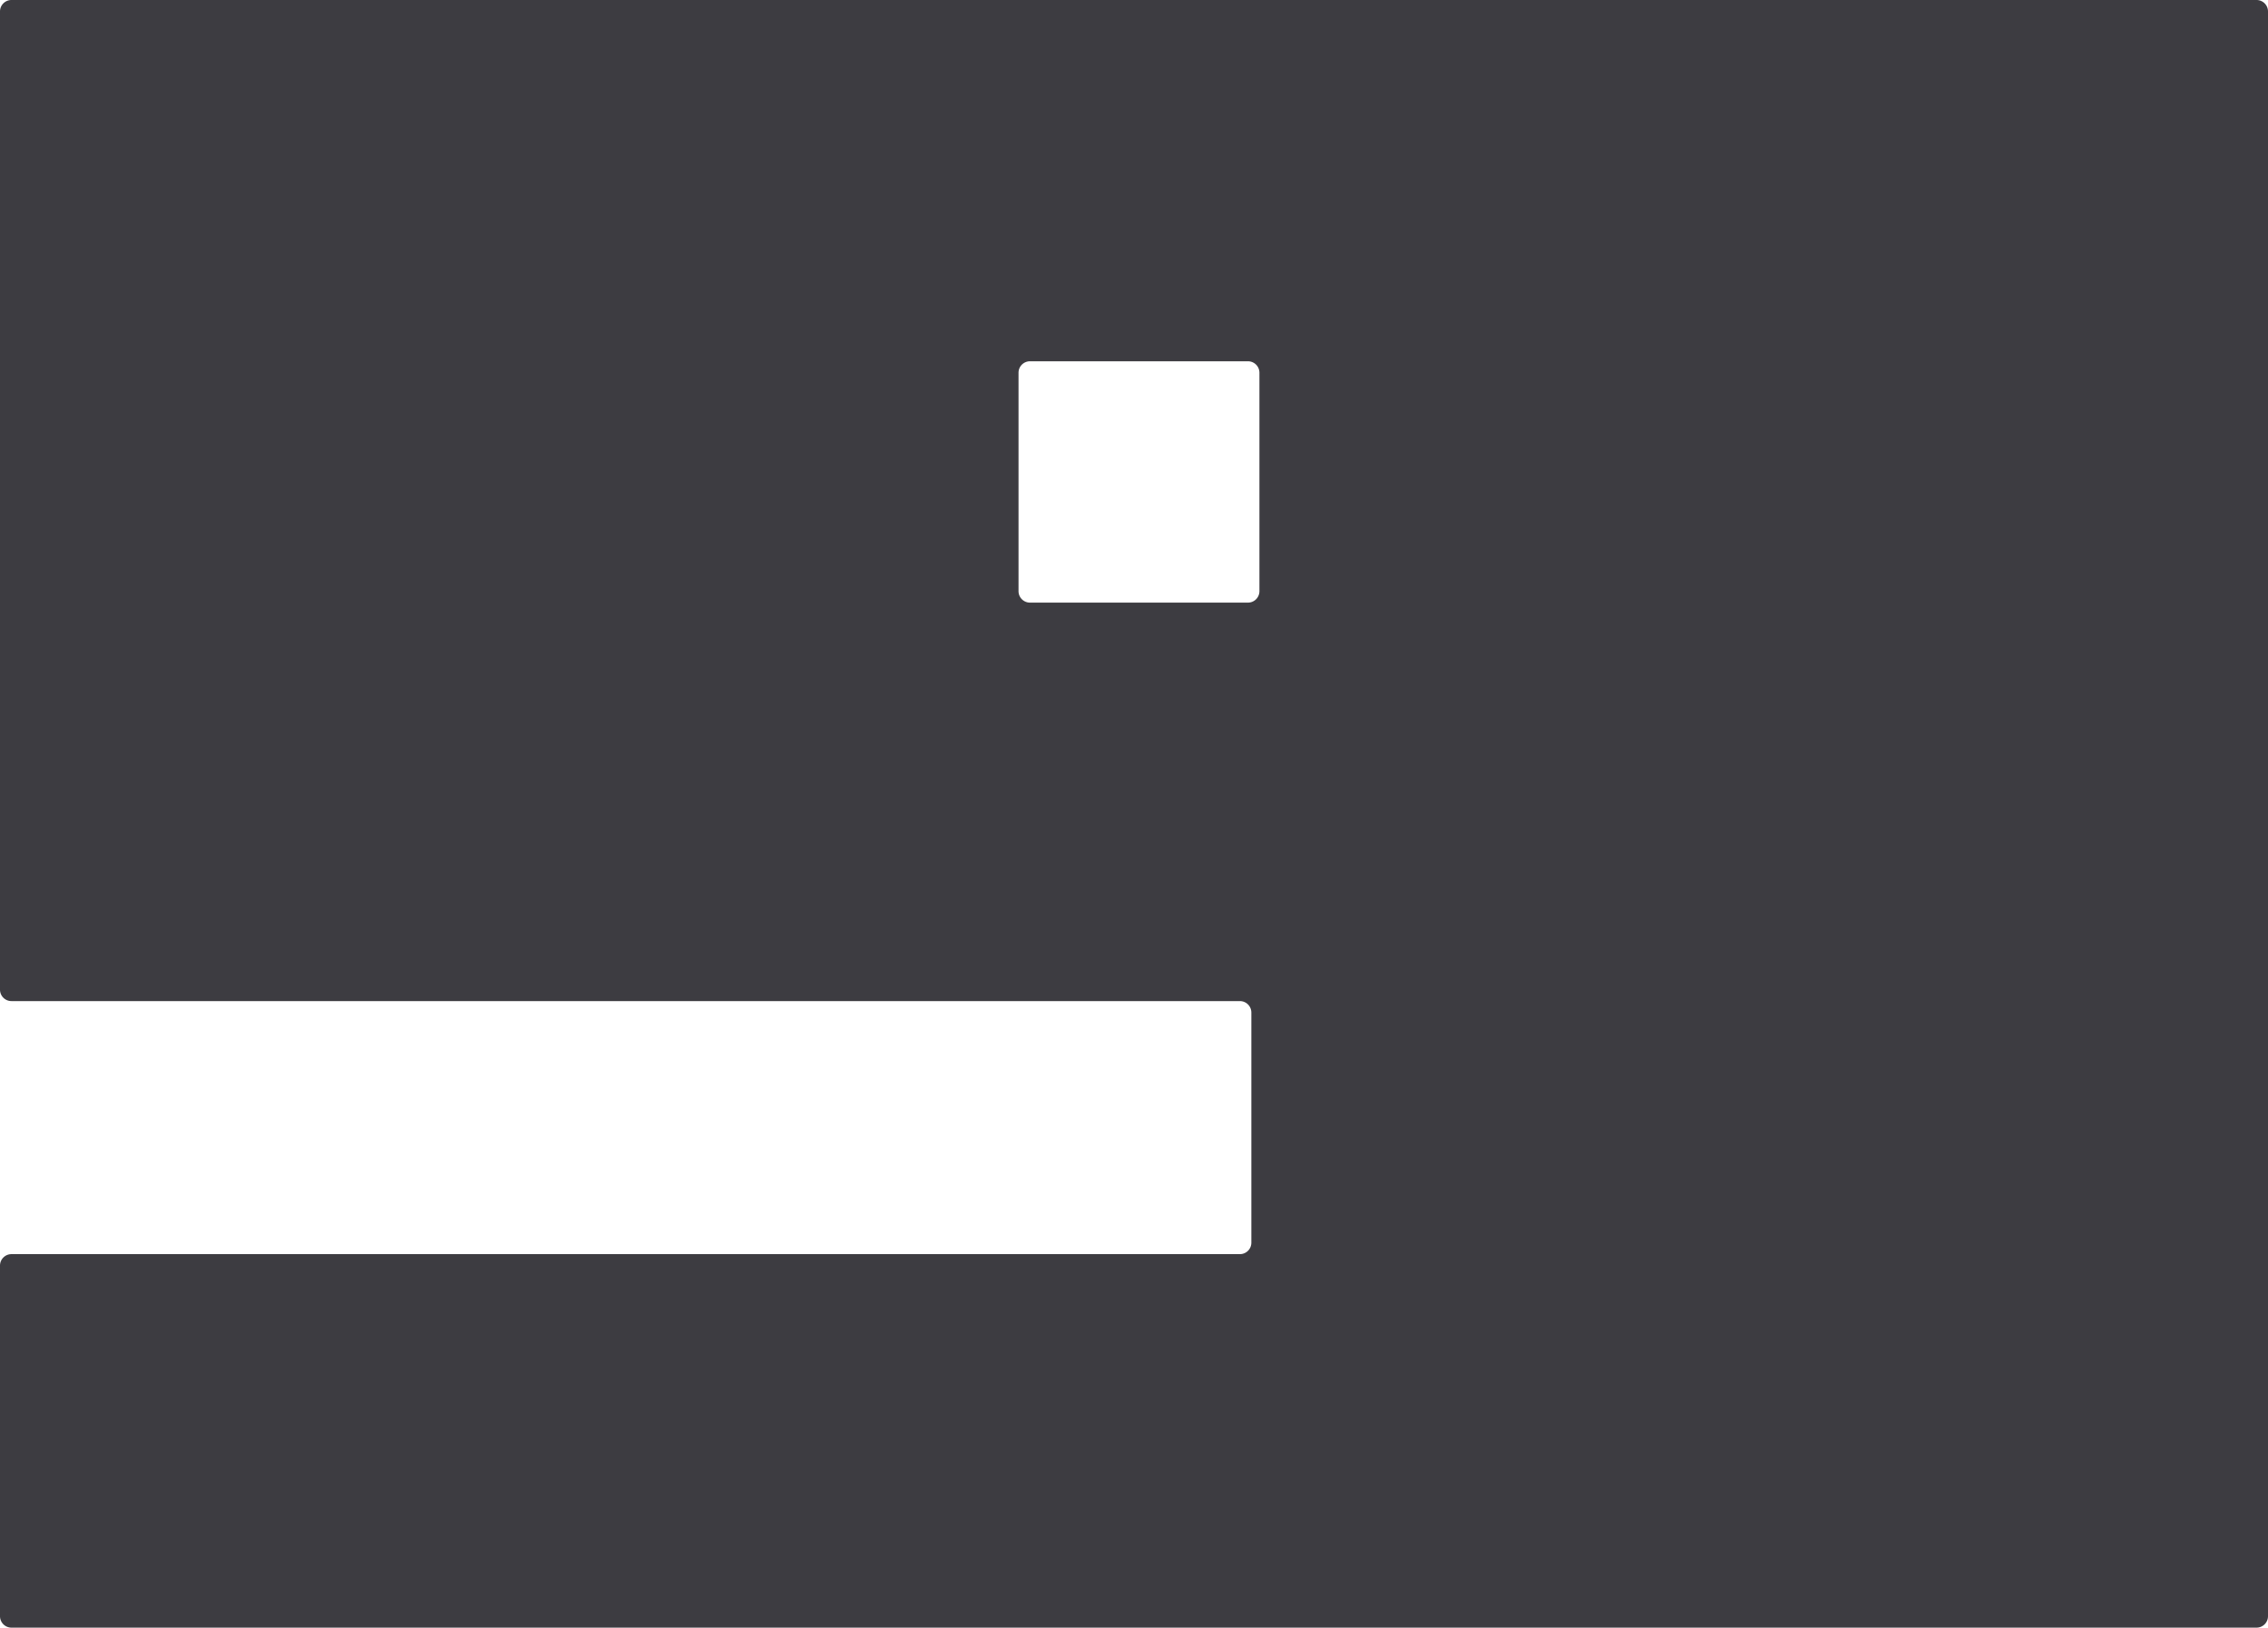 <svg xmlns="http://www.w3.org/2000/svg" viewBox="0 0 300.61 215.67"><defs><style>.cls-1{fill:#3d3c41;}</style></defs><g id="Layer_2" data-name="Layer 2"><g id="Layer_1-2" data-name="Layer 1"><path class="cls-1" d="M0,1.53V131.12a1.52,1.52,0,0,0,1.53,1.53h162.8a1.52,1.52,0,0,1,1.53,1.53v30.47a1.52,1.52,0,0,1-1.53,1.53H1.53A1.52,1.52,0,0,0,0,167.71v46.43a1.52,1.52,0,0,0,1.53,1.53H299.08a1.52,1.52,0,0,0,1.53-1.53V1.53A1.52,1.52,0,0,0,299.08,0H1.53A1.52,1.52,0,0,0,0,1.53ZM165.4,79.85H136.48A1.52,1.52,0,0,1,135,78.32V49.4a1.52,1.52,0,0,1,1.53-1.53H165.4a1.52,1.52,0,0,1,1.53,1.53V78.32A1.52,1.52,0,0,1,165.4,79.85Z"></path></g></g></svg>